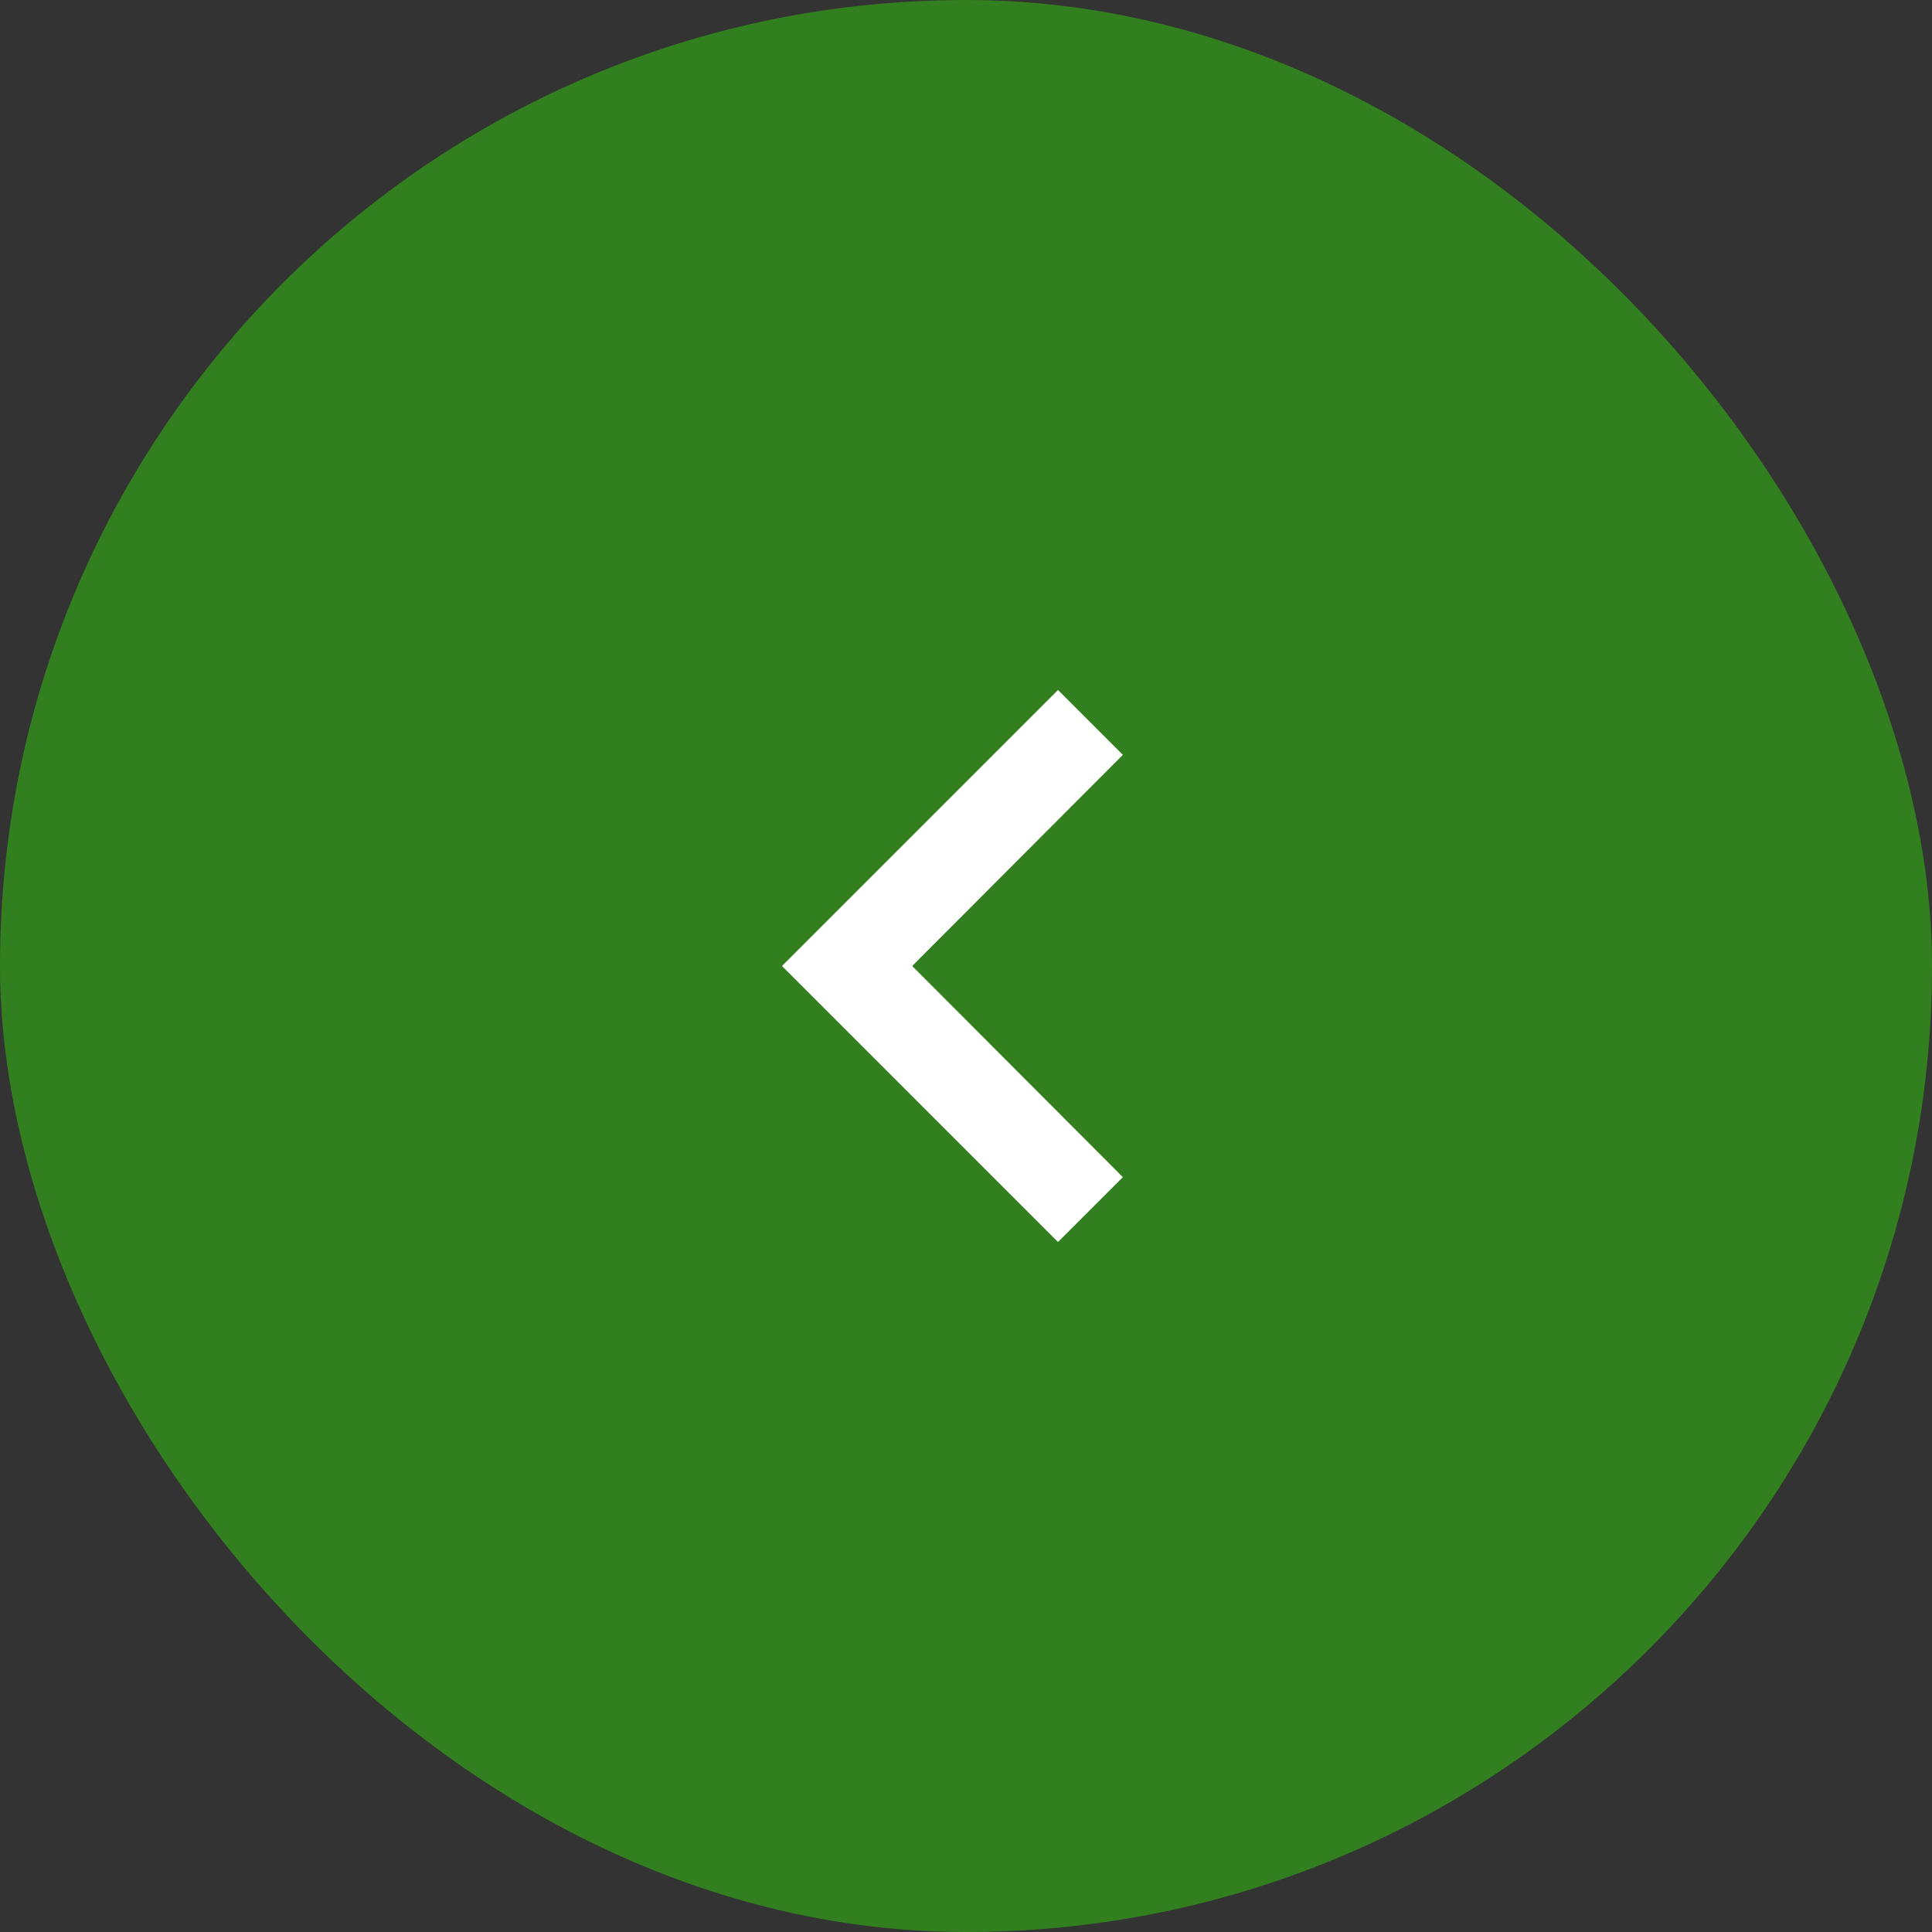 <svg xmlns="http://www.w3.org/2000/svg" fill="none" viewBox="0 0 42 42" height="42" width="42">
<rect x="0" y="0" width="42" height="42" fill="#333333" stroke="none"/>
<rect fill-opacity="0.8" fill="#32921B" rx="21" height="42" width="42"></rect>
<g clip-path="url(#clip0_274_423)">
<path fill="white" d="M24.41 25.59L19.83 21L24.41 16.41L23 15L17 21L23 27L24.41 25.59Z"></path>
</g>
<defs>
<clipPath id="clip0_274_423">
<rect transform="translate(9 9)" fill="white" height="24" width="24"></rect>
</clipPath>
</defs>
</svg>
